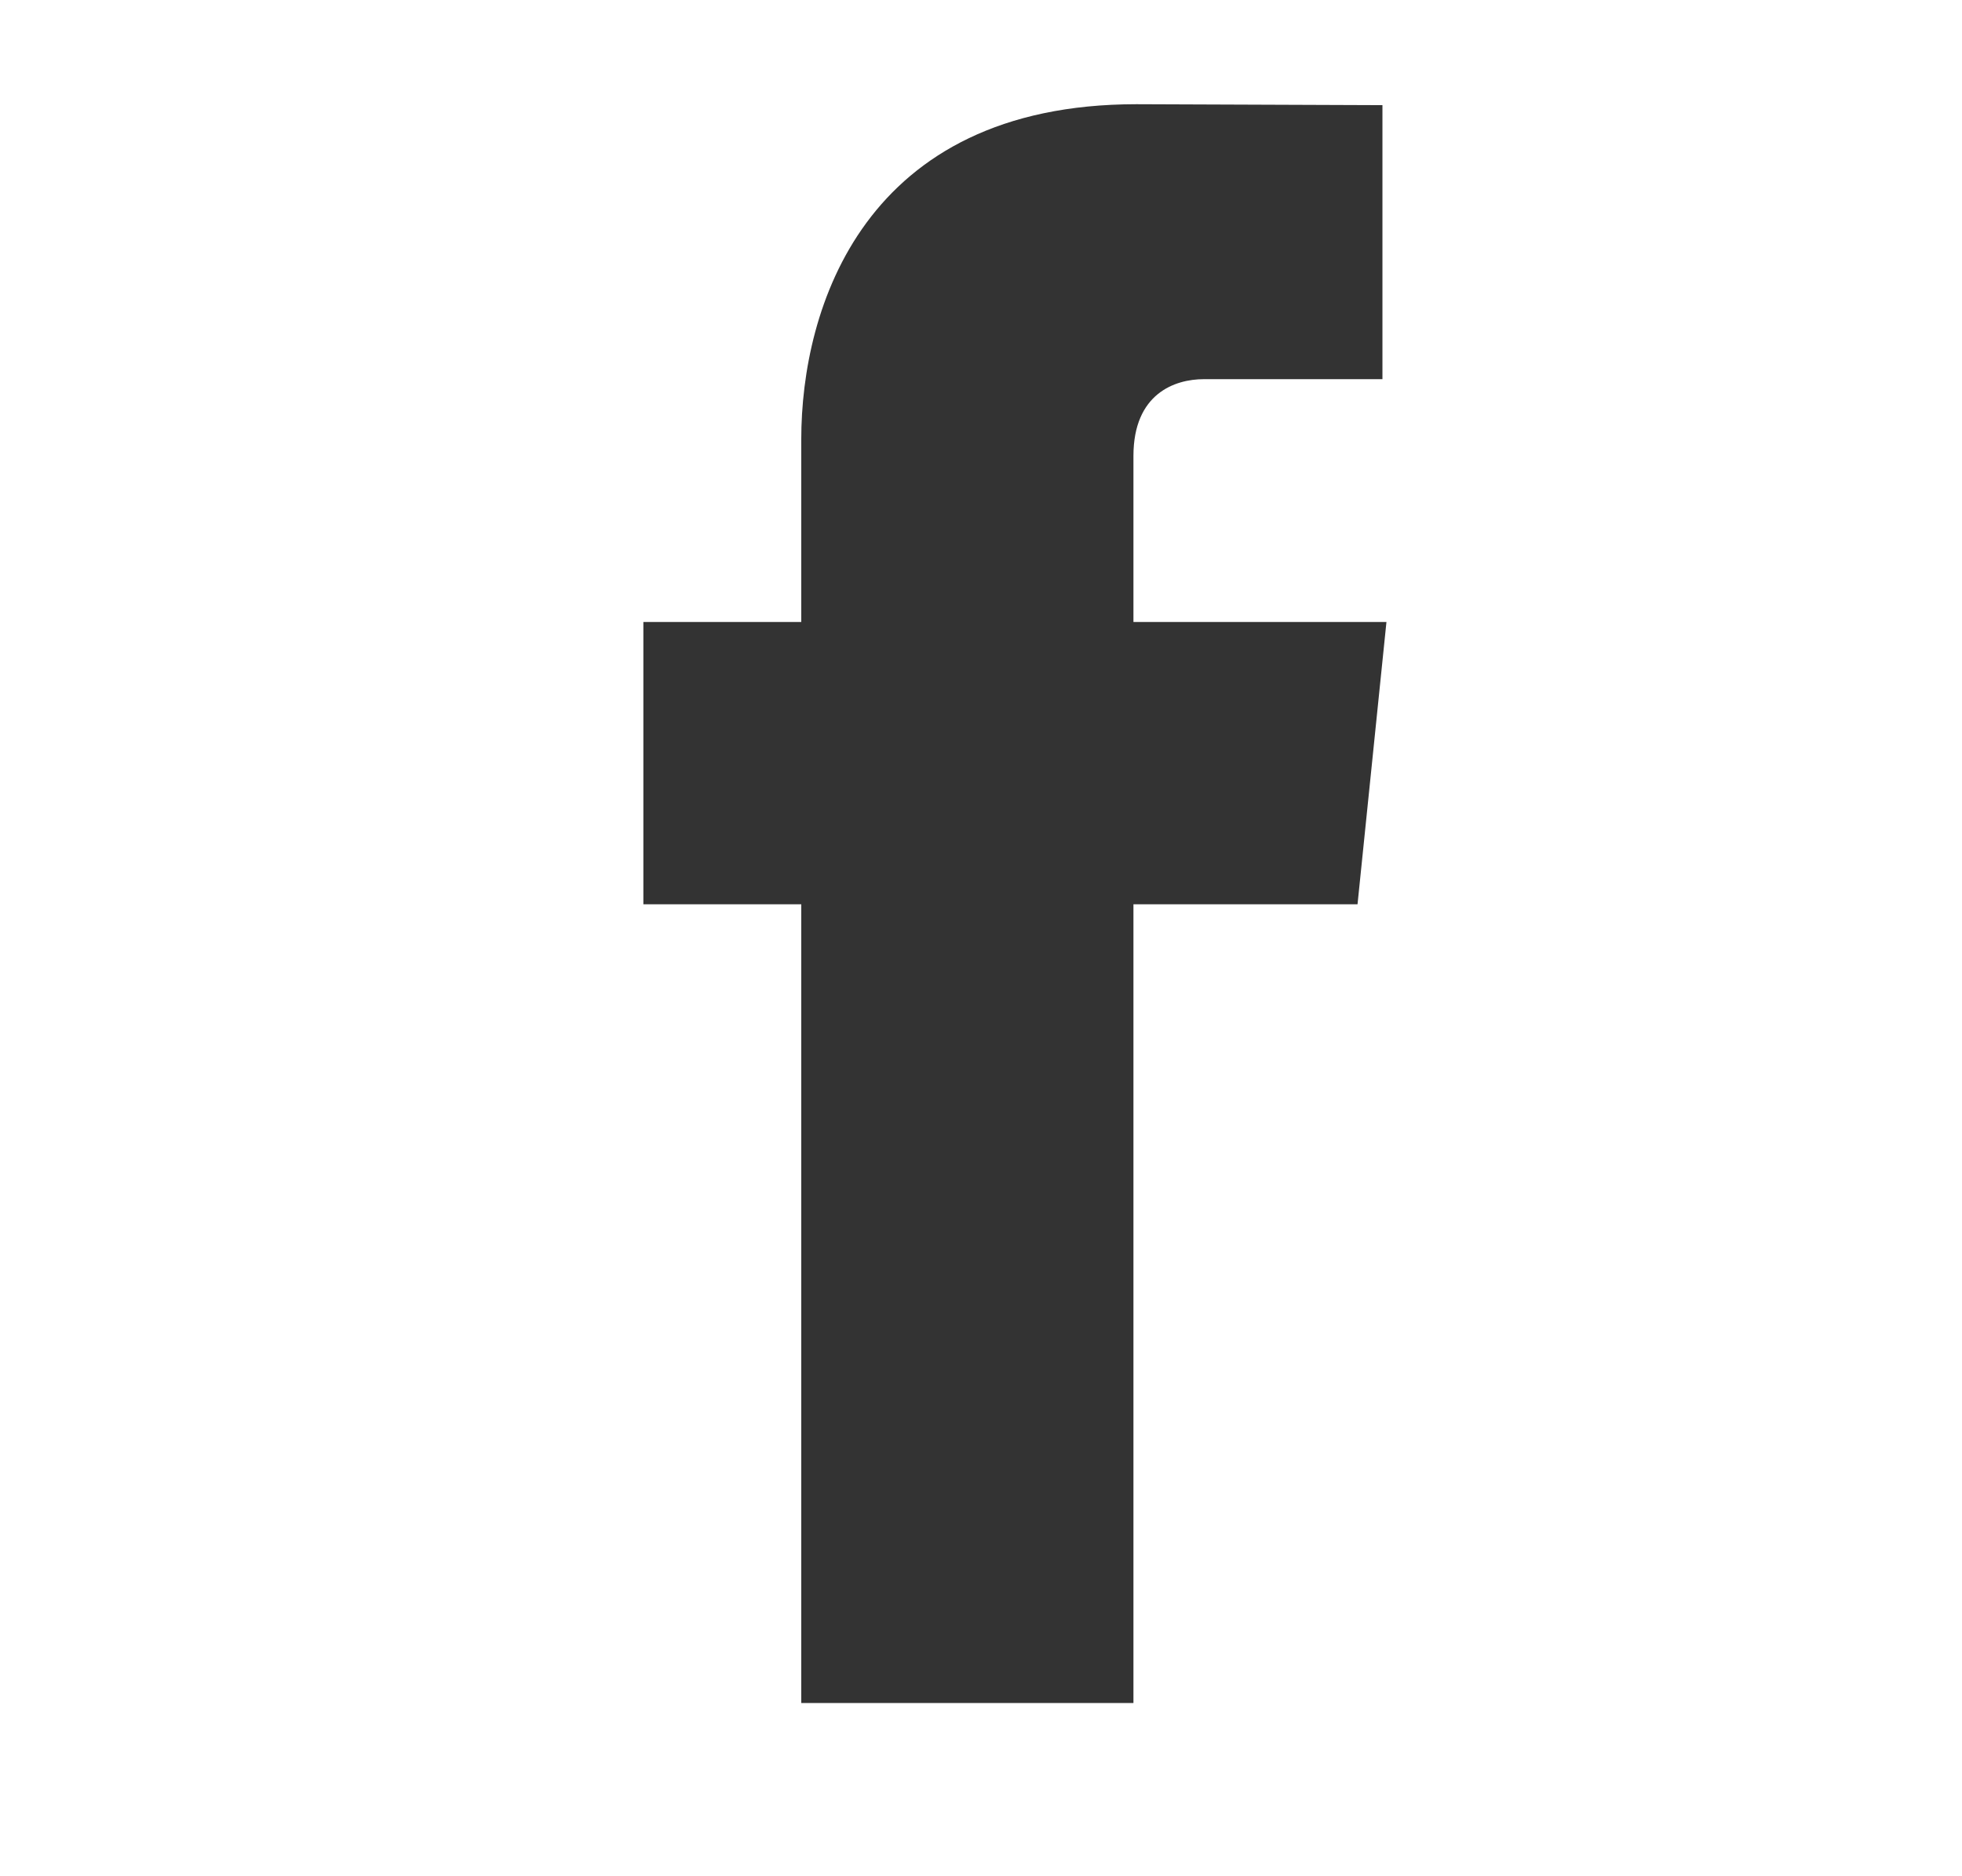 <svg width="23" height="22" viewBox="0 0 23 22" fill="none" xmlns="http://www.w3.org/2000/svg">
<path d="M16.253 7.293H13.287V5.347C13.287 4.616 13.771 4.446 14.112 4.446C14.452 4.446 16.206 4.446 16.206 4.446V1.233L13.322 1.222C10.122 1.222 9.393 3.618 9.393 5.151V7.293H7.542V10.603H9.393C9.393 14.851 9.393 19.969 9.393 19.969H13.287C13.287 19.969 13.287 14.8 13.287 10.603H15.914L16.253 7.293Z" fill="#333333"/>
</svg>
